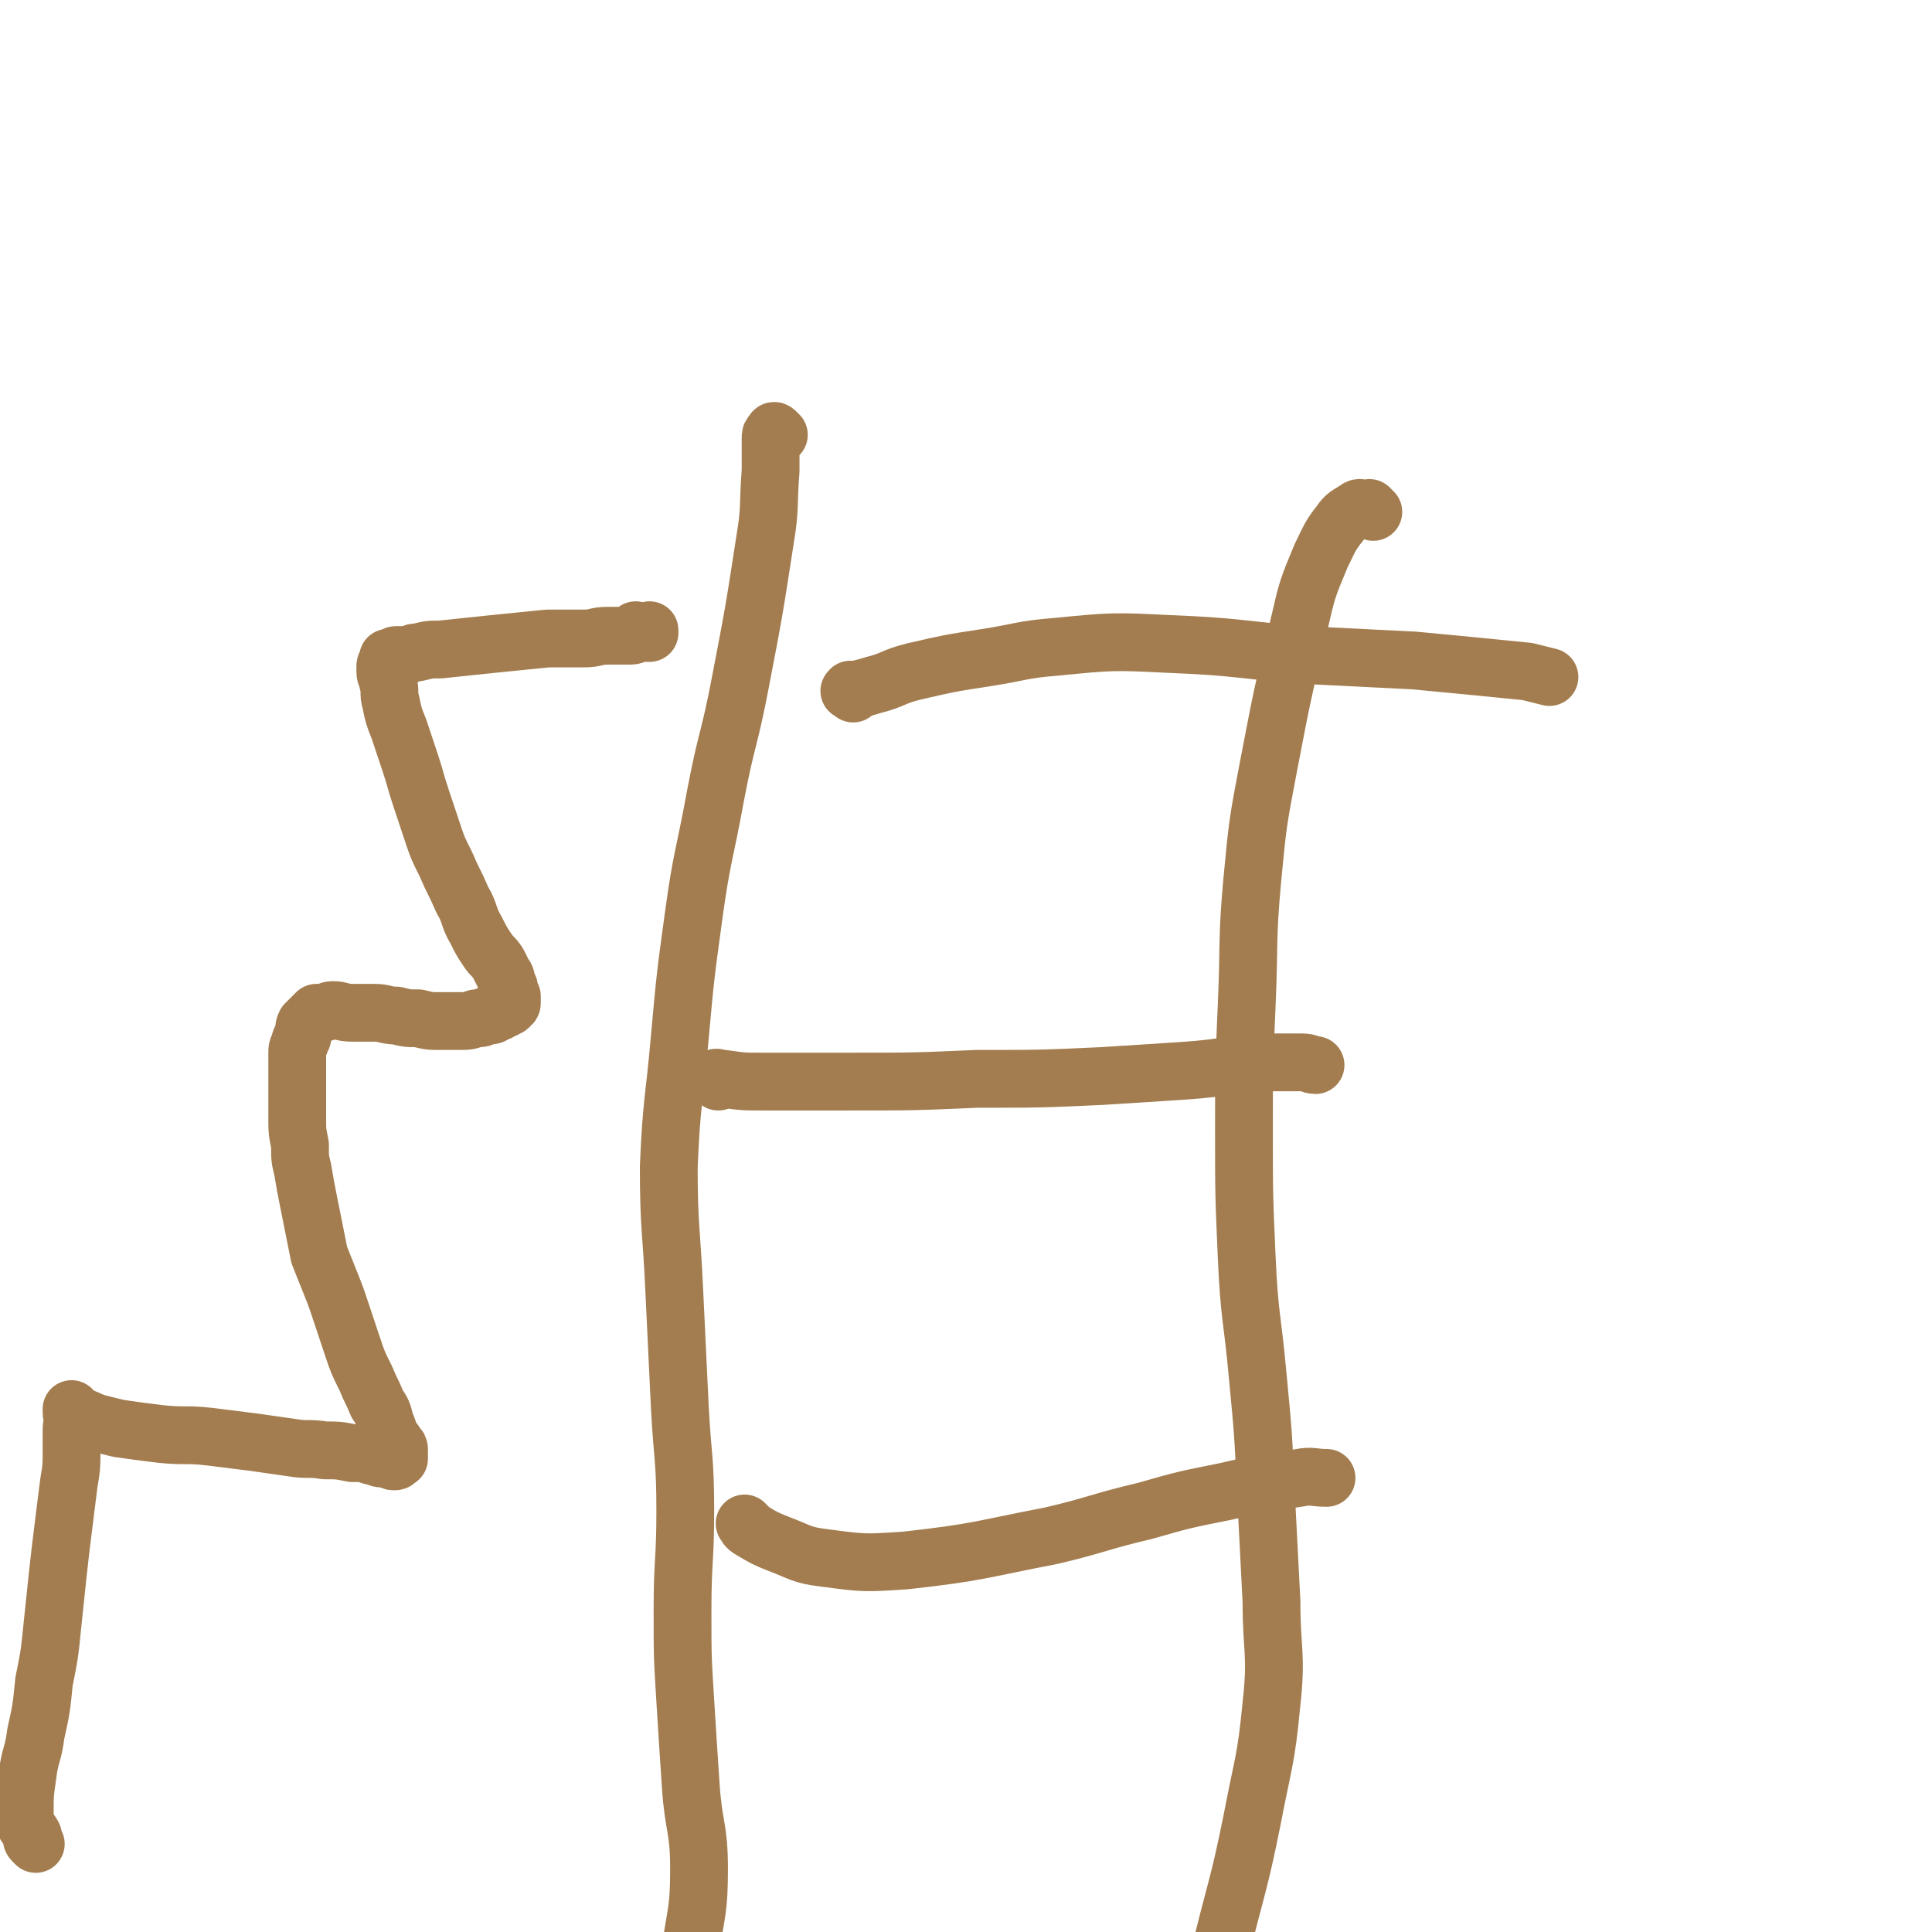 <svg viewBox='0 0 702 702' version='1.1' xmlns='http://www.w3.org/2000/svg' xmlns:xlink='http://www.w3.org/1999/xlink'><g fill='none' stroke='#A37D4F' stroke-width='21' stroke-linecap='round' stroke-linejoin='round'><path d='M283,158c-1,-1 -1,-1 -1,-1 -1,-1 -1,0 -1,0 -1,1 -1,1 -1,2 0,6 0,6 0,12 -1,13 0,13 -2,25 -4,26 -4,26 -9,52 -4,21 -5,20 -9,41 -4,22 -5,22 -8,44 -3,22 -3,22 -5,44 -2,23 -3,23 -4,47 0,22 1,23 2,45 1,21 1,21 2,42 1,19 2,19 2,38 0,18 -1,18 -1,36 0,17 0,17 1,33 1,16 1,16 2,31 1,15 3,15 3,30 0,15 -1,15 -3,29 '/><path d='M499,186c-1,-1 -1,-1 -1,-1 -1,-1 0,0 0,0 -1,0 -1,0 -2,0 -1,0 -2,-1 -3,0 -3,2 -4,2 -6,5 -4,5 -4,6 -7,12 -5,12 -5,12 -8,25 -6,25 -6,25 -11,51 -4,21 -4,21 -6,42 -2,22 -1,22 -2,45 -1,23 -1,23 -1,46 0,23 0,23 1,46 1,22 2,21 4,43 2,21 2,21 3,43 1,19 1,19 2,39 0,18 2,19 0,37 -2,21 -3,21 -7,42 -5,25 -6,25 -12,50 -6,23 -7,23 -13,46 -6,22 -5,22 -10,44 '/><path d='M272,555c-1,-1 -1,-1 -1,-1 -1,-1 0,0 0,0 0,0 0,0 0,0 0,0 -1,-1 0,0 0,0 0,1 2,2 5,3 5,3 10,5 8,3 8,4 16,5 15,2 15,2 30,1 27,-3 27,-4 53,-9 17,-4 17,-5 34,-9 14,-4 14,-4 29,-7 13,-3 13,-3 27,-5 5,-1 5,0 10,0 '/><path d='M261,393c-1,-1 -2,-1 -1,-1 0,-1 1,0 3,0 7,1 7,1 14,1 15,0 16,0 31,0 24,0 24,0 47,-1 23,0 23,0 45,-1 16,-1 16,-1 31,-2 14,-1 14,-2 28,-3 7,0 7,0 14,0 3,0 3,1 5,1 '/><path d='M310,252c-1,-1 -2,-1 -1,-1 0,-1 0,0 1,0 3,-1 4,-1 7,-2 8,-2 7,-3 15,-5 13,-3 13,-3 26,-5 13,-2 13,-3 26,-4 20,-2 21,-2 41,-1 25,1 24,2 49,4 20,1 20,1 40,2 21,2 21,2 41,4 4,1 4,1 8,2 '/><path d='M13,670c-1,-1 -1,-1 -1,-1 -1,-1 0,-1 0,-1 0,0 0,-1 0,-1 -1,-2 -1,-1 -2,-3 -1,-1 -1,-1 -1,-2 0,-1 0,-2 0,-3 0,-7 0,-7 1,-14 1,-8 2,-7 3,-15 2,-9 2,-9 3,-19 2,-10 2,-10 3,-20 1,-9 1,-10 2,-19 1,-9 1,-9 2,-17 1,-8 1,-8 2,-16 1,-6 1,-6 1,-13 0,-3 0,-4 0,-7 0,-2 1,-1 1,-3 0,-1 0,-1 0,-2 0,-1 -1,0 -1,-1 0,0 0,-1 0,-1 0,0 0,1 0,1 0,1 0,1 1,1 1,1 2,0 3,1 3,1 2,1 5,2 4,1 4,1 8,2 7,1 7,1 15,2 9,1 9,0 18,1 8,1 8,1 16,2 7,1 7,1 14,2 6,1 6,0 12,1 5,0 5,0 10,1 4,0 4,0 7,1 2,0 2,1 4,1 1,0 1,0 2,0 1,0 1,1 2,1 1,0 1,0 1,-1 0,0 0,0 0,0 1,0 1,0 1,0 0,0 0,0 0,-1 0,0 0,0 0,0 0,0 0,0 0,-1 0,0 0,-1 0,-1 0,-1 0,-1 -1,-2 -1,-2 -1,-1 -2,-3 -1,-2 -1,-3 -2,-5 -1,-4 -1,-4 -3,-7 -2,-5 -2,-4 -4,-9 -3,-6 -3,-6 -5,-12 -2,-6 -2,-6 -4,-12 -2,-6 -2,-6 -4,-11 -2,-5 -2,-5 -4,-10 -1,-5 -1,-5 -2,-10 -1,-5 -1,-5 -2,-10 -1,-5 -1,-5 -2,-11 -1,-4 -1,-4 -1,-9 -1,-5 -1,-5 -1,-10 0,-4 0,-4 0,-9 0,-4 0,-4 0,-8 0,-3 0,-3 0,-6 0,-2 0,-2 1,-4 0,-2 1,-1 1,-3 1,-2 0,-2 1,-4 1,-1 1,-1 2,-2 1,-1 1,-1 2,-2 1,0 1,0 2,0 2,0 2,-1 4,-1 3,0 3,1 7,1 4,0 4,0 8,0 4,0 4,1 8,1 4,1 4,1 8,1 4,1 4,1 8,1 3,0 4,0 7,0 3,0 3,0 6,-1 2,0 2,0 4,-1 2,0 2,0 3,-1 1,0 1,0 2,-1 1,0 1,0 2,-1 1,0 1,0 1,-1 1,0 1,0 1,-1 0,0 0,0 0,-1 0,0 0,0 0,0 0,0 0,-1 0,-1 0,0 -1,0 -1,0 0,0 0,0 0,-1 0,0 0,-1 0,-1 0,-2 0,-1 -1,-3 0,-1 0,-2 -1,-3 -1,-2 -1,-2 -2,-4 -2,-3 -2,-2 -4,-5 -2,-3 -2,-3 -4,-7 -3,-5 -2,-6 -5,-11 -3,-7 -3,-6 -6,-13 -3,-6 -3,-6 -5,-12 -2,-6 -2,-6 -4,-12 -2,-6 -2,-7 -4,-13 -2,-6 -2,-6 -4,-12 -2,-5 -2,-5 -3,-10 -1,-3 0,-4 -1,-7 0,-2 -1,-2 -1,-4 0,-1 0,-1 0,-2 0,-1 1,-1 1,-2 0,0 0,-1 0,-1 0,0 1,0 1,0 1,0 1,-1 2,-1 1,0 2,0 3,0 3,0 2,-1 5,-1 4,-1 4,-1 8,-1 19,-2 19,-2 39,-4 6,0 7,0 13,0 5,0 4,-1 9,-1 4,0 4,0 8,0 2,0 2,-1 4,-1 1,0 1,0 2,0 1,0 1,0 1,0 0,0 0,-1 0,-1 0,0 0,1 -1,1 -2,0 -2,0 -4,-1 '/></g>
</svg>